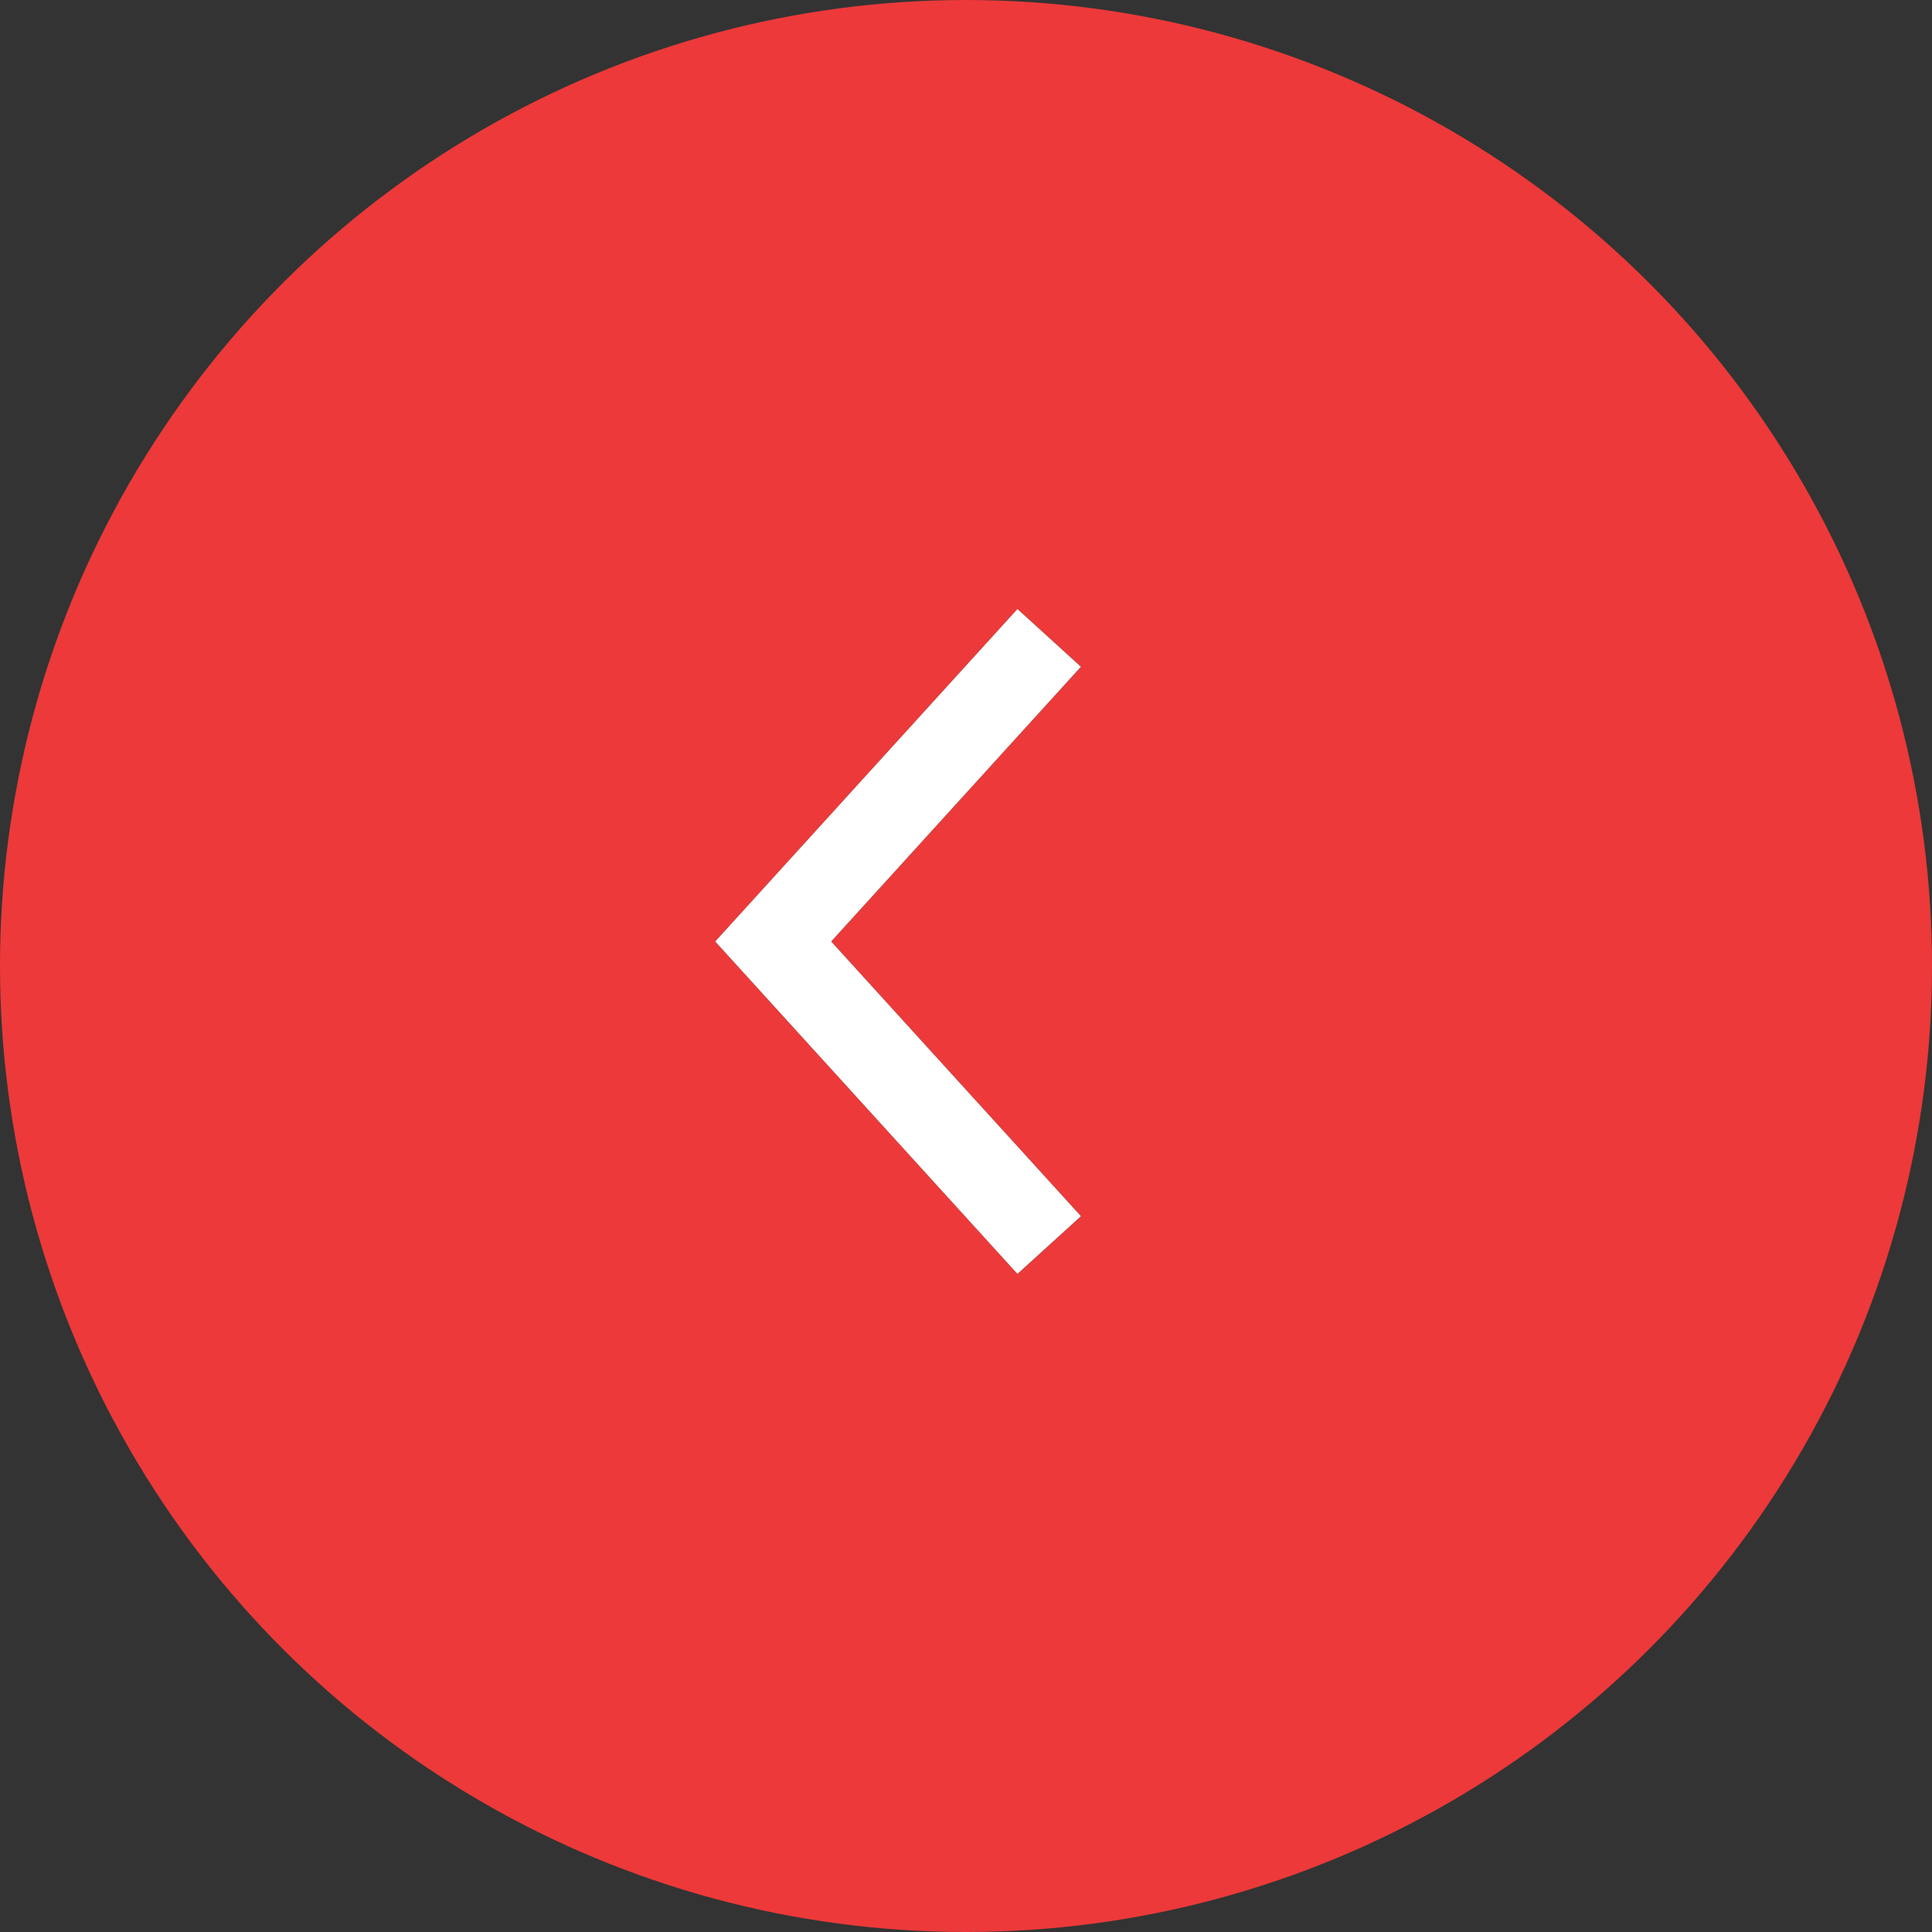 <?xml version="1.0" encoding="UTF-8"?> <svg xmlns="http://www.w3.org/2000/svg" width="45" height="45" viewBox="0 0 45 45" fill="none"><rect x="0" y="0" width="45" height="45" fill="#333333" stroke="none"/><circle cx="22.5" cy="22.5" r="22.5" transform="rotate(-90 22.5 22.5)" fill="#ED3939"></circle><path d="M24.438 29L18.009 21.929L24.438 14.857" stroke="black" stroke-width="2"></path><path d="M24.438 29L18.009 21.929L24.438 14.857" stroke="white" stroke-width="2"></path></svg> 